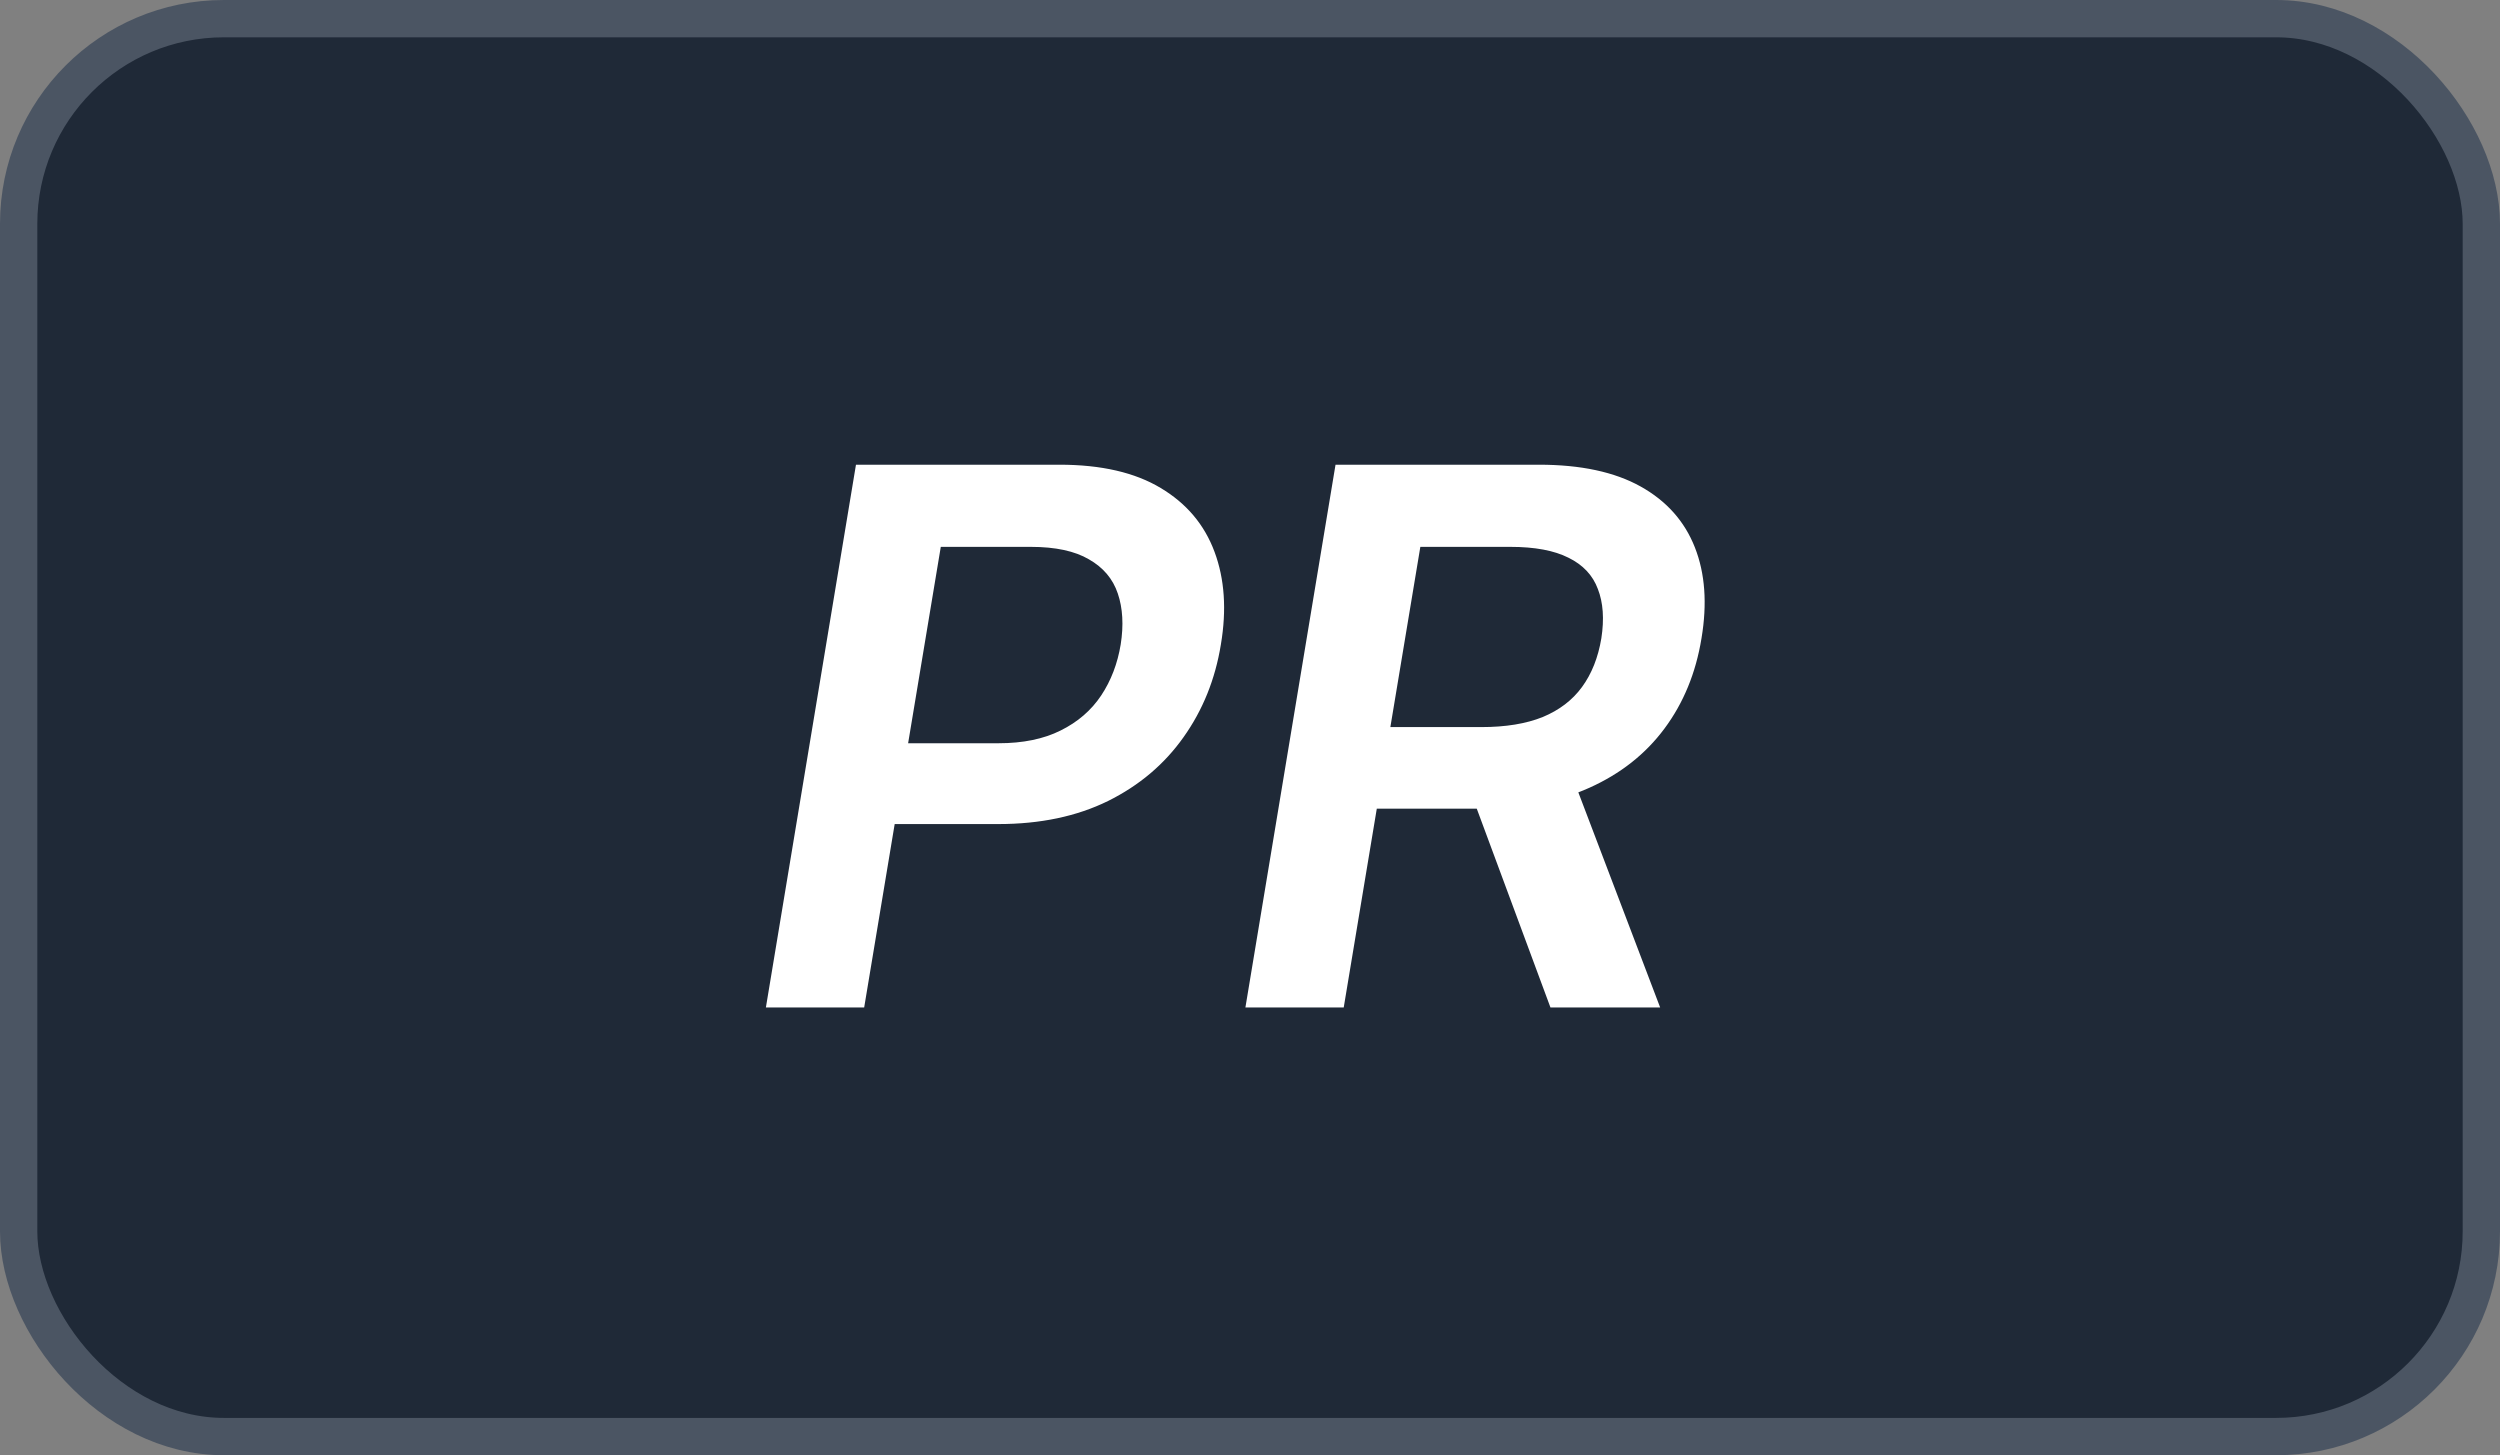<svg width="67" height="39" viewBox="0 0 67 39" fill="none" xmlns="http://www.w3.org/2000/svg">
    <rect x="0" y="0" width="67" height="39" fill="#808080" stroke="none"/>
    <rect x="0.5" y="0.5" width="66" height="38" rx="5.5" fill="#1F2937" stroke="#4B5563" />
    <path
        d="M20.526 27L22.94 12.454H28.395C29.512 12.454 30.417 12.663 31.108 13.079C31.799 13.492 32.28 14.062 32.55 14.791C32.82 15.516 32.876 16.342 32.72 17.27C32.569 18.203 32.235 19.031 31.719 19.756C31.207 20.48 30.533 21.051 29.695 21.467C28.857 21.879 27.876 22.085 26.754 22.085H23.139L23.501 19.919H26.761C27.415 19.919 27.969 19.805 28.423 19.578C28.883 19.351 29.245 19.038 29.51 18.641C29.775 18.243 29.95 17.786 30.035 17.27C30.116 16.754 30.09 16.299 29.957 15.906C29.825 15.513 29.567 15.208 29.183 14.99C28.805 14.768 28.286 14.656 27.628 14.656H25.213L23.16 27H20.526ZM33.377 27L35.792 12.454H41.246C42.364 12.454 43.271 12.649 43.967 13.037C44.663 13.425 45.148 13.97 45.423 14.671C45.697 15.367 45.756 16.178 45.6 17.107C45.449 18.035 45.117 18.842 44.606 19.528C44.099 20.21 43.429 20.738 42.596 21.112C41.767 21.486 40.794 21.673 39.677 21.673H35.792L36.161 19.486H39.698C40.352 19.486 40.901 19.396 41.346 19.216C41.791 19.031 42.141 18.764 42.397 18.413C42.657 18.058 42.83 17.623 42.916 17.107C42.996 16.59 42.965 16.15 42.823 15.786C42.686 15.416 42.423 15.137 42.035 14.947C41.651 14.753 41.133 14.656 40.479 14.656H38.065L36.012 27H33.377ZM41.985 20.409L44.492 27H41.552L39.109 20.409H41.985Z"
        fill="white" />
</svg>